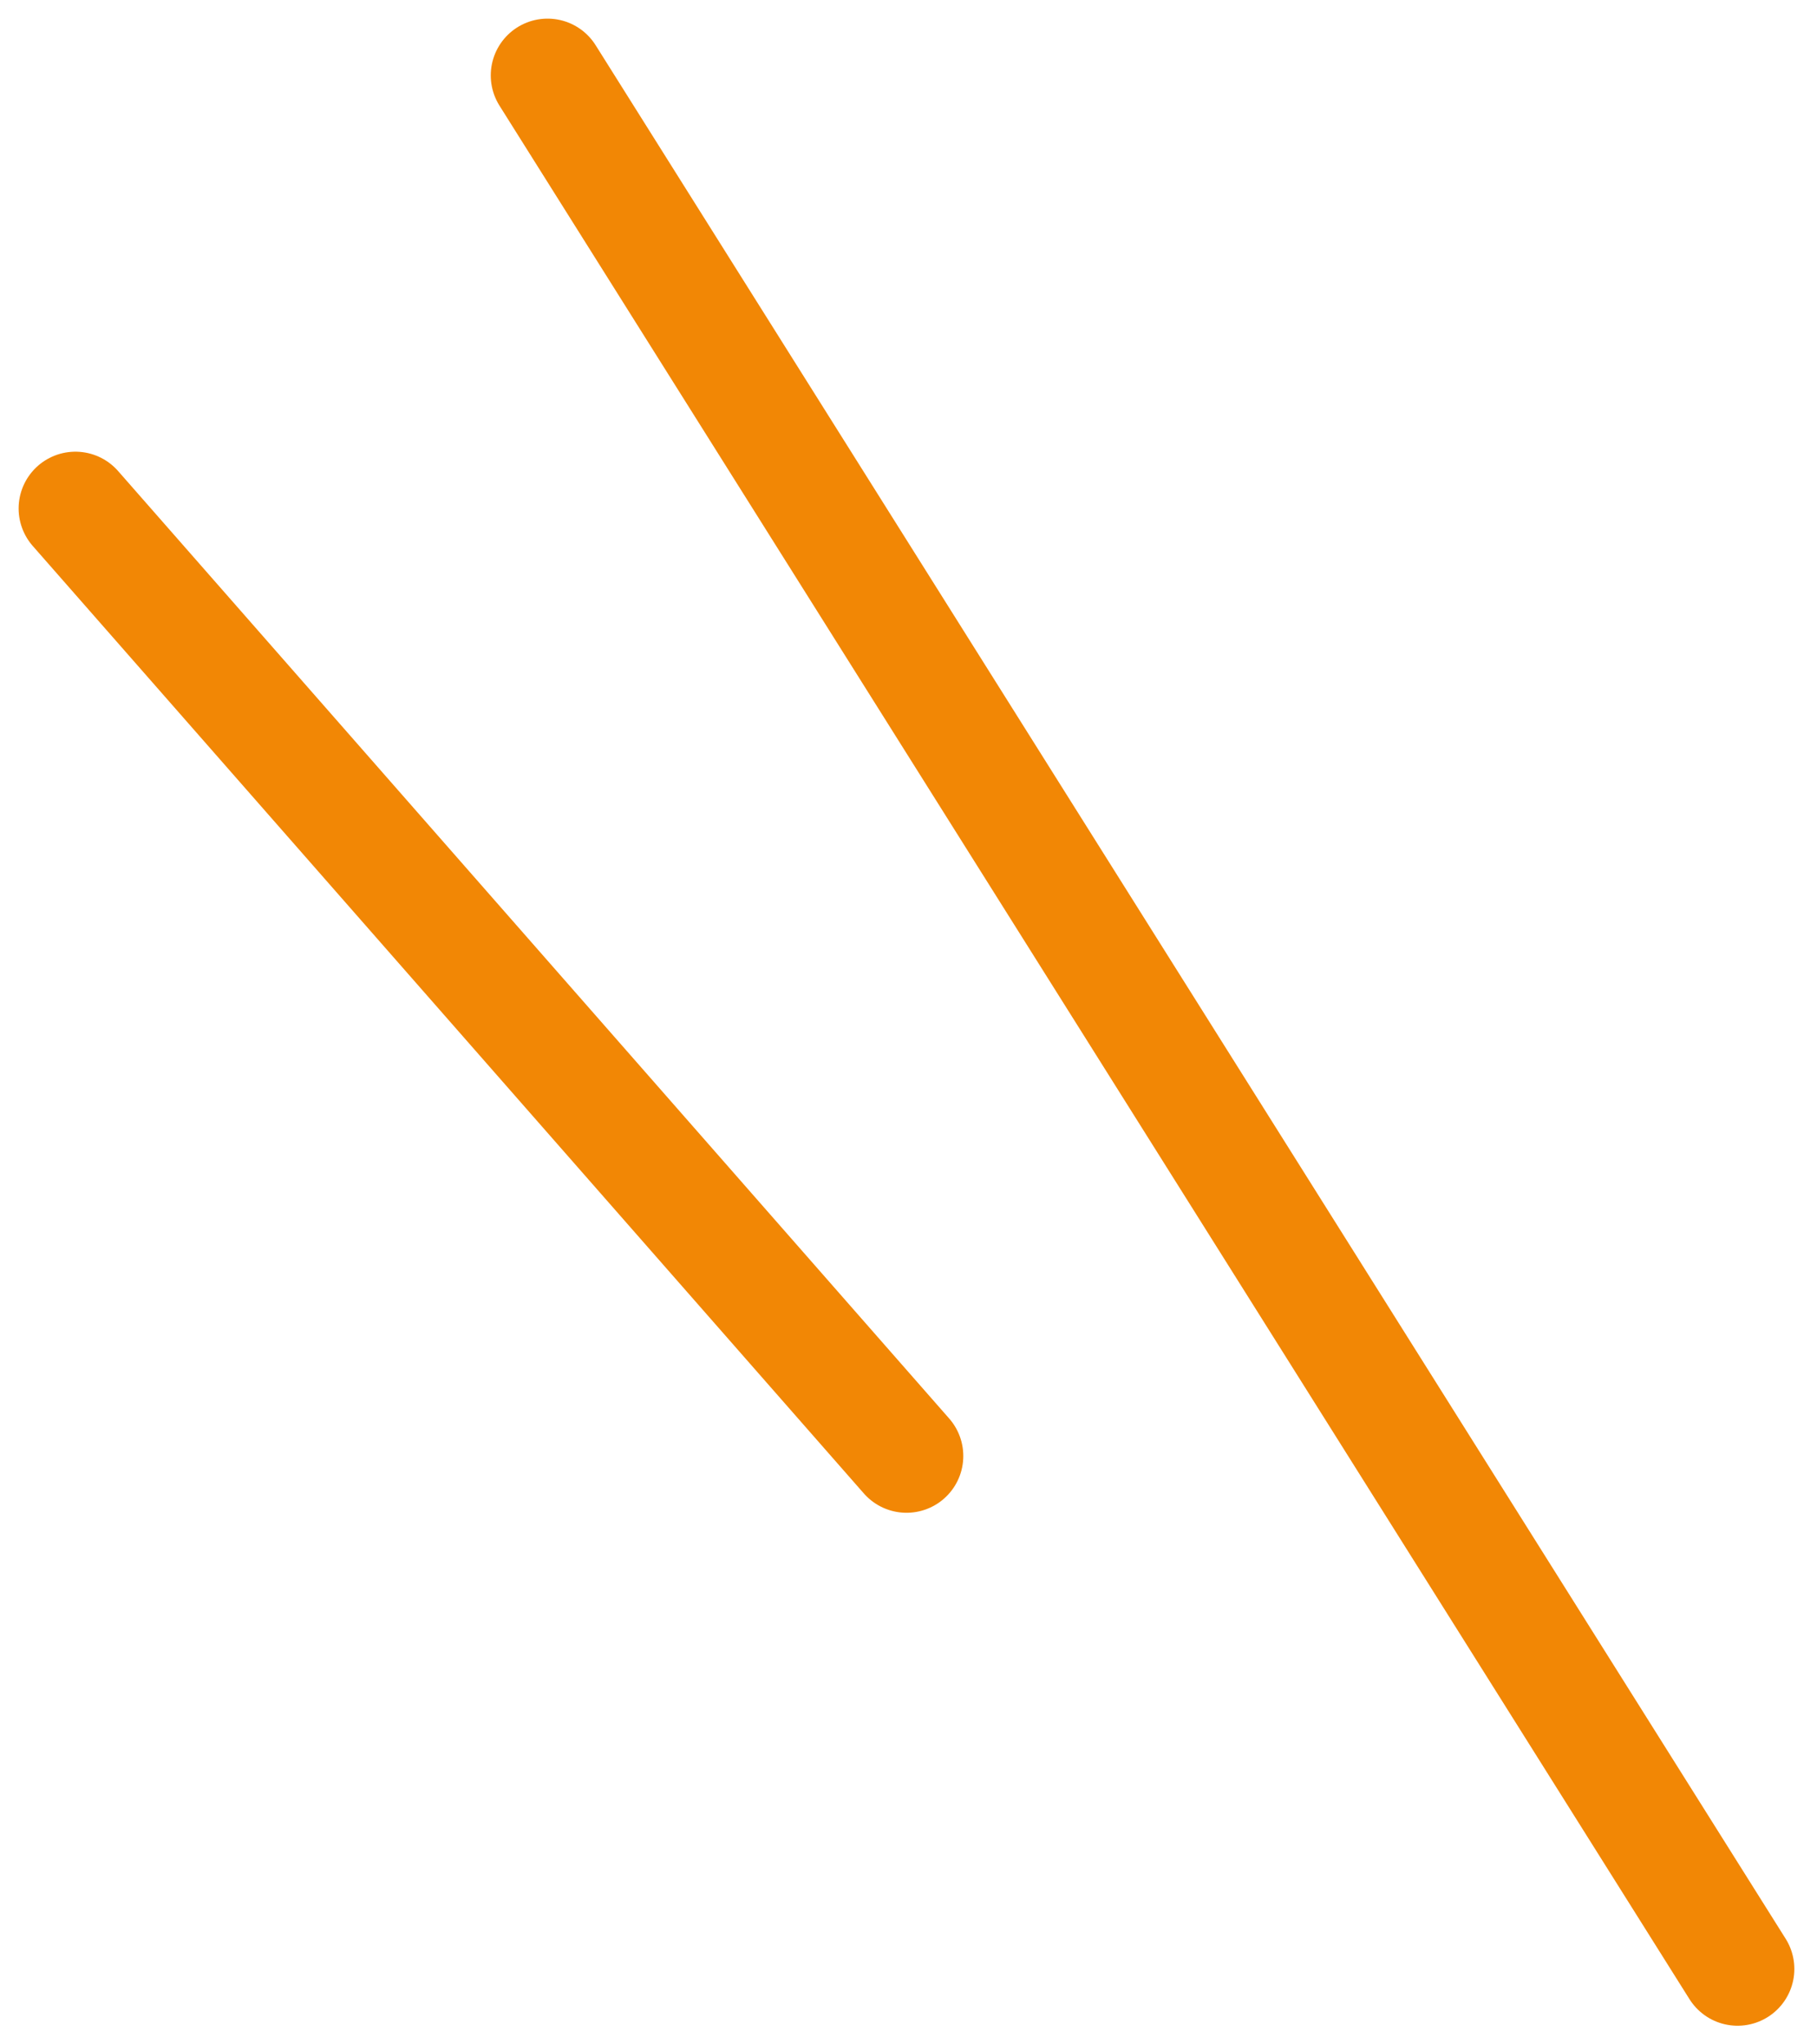 <svg width="32" height="36" viewBox="0 0 32 36" fill="none" xmlns="http://www.w3.org/2000/svg">
<path d="M30.601 34.672L9.643 1.328" stroke="#F28705" stroke-width="2" stroke-linecap="round" stroke-linejoin="round"/>
<path d="M1.328 8.954L15.965 25.639" stroke="#F28705" stroke-width="2" stroke-linecap="round" stroke-linejoin="round"/>
</svg>
